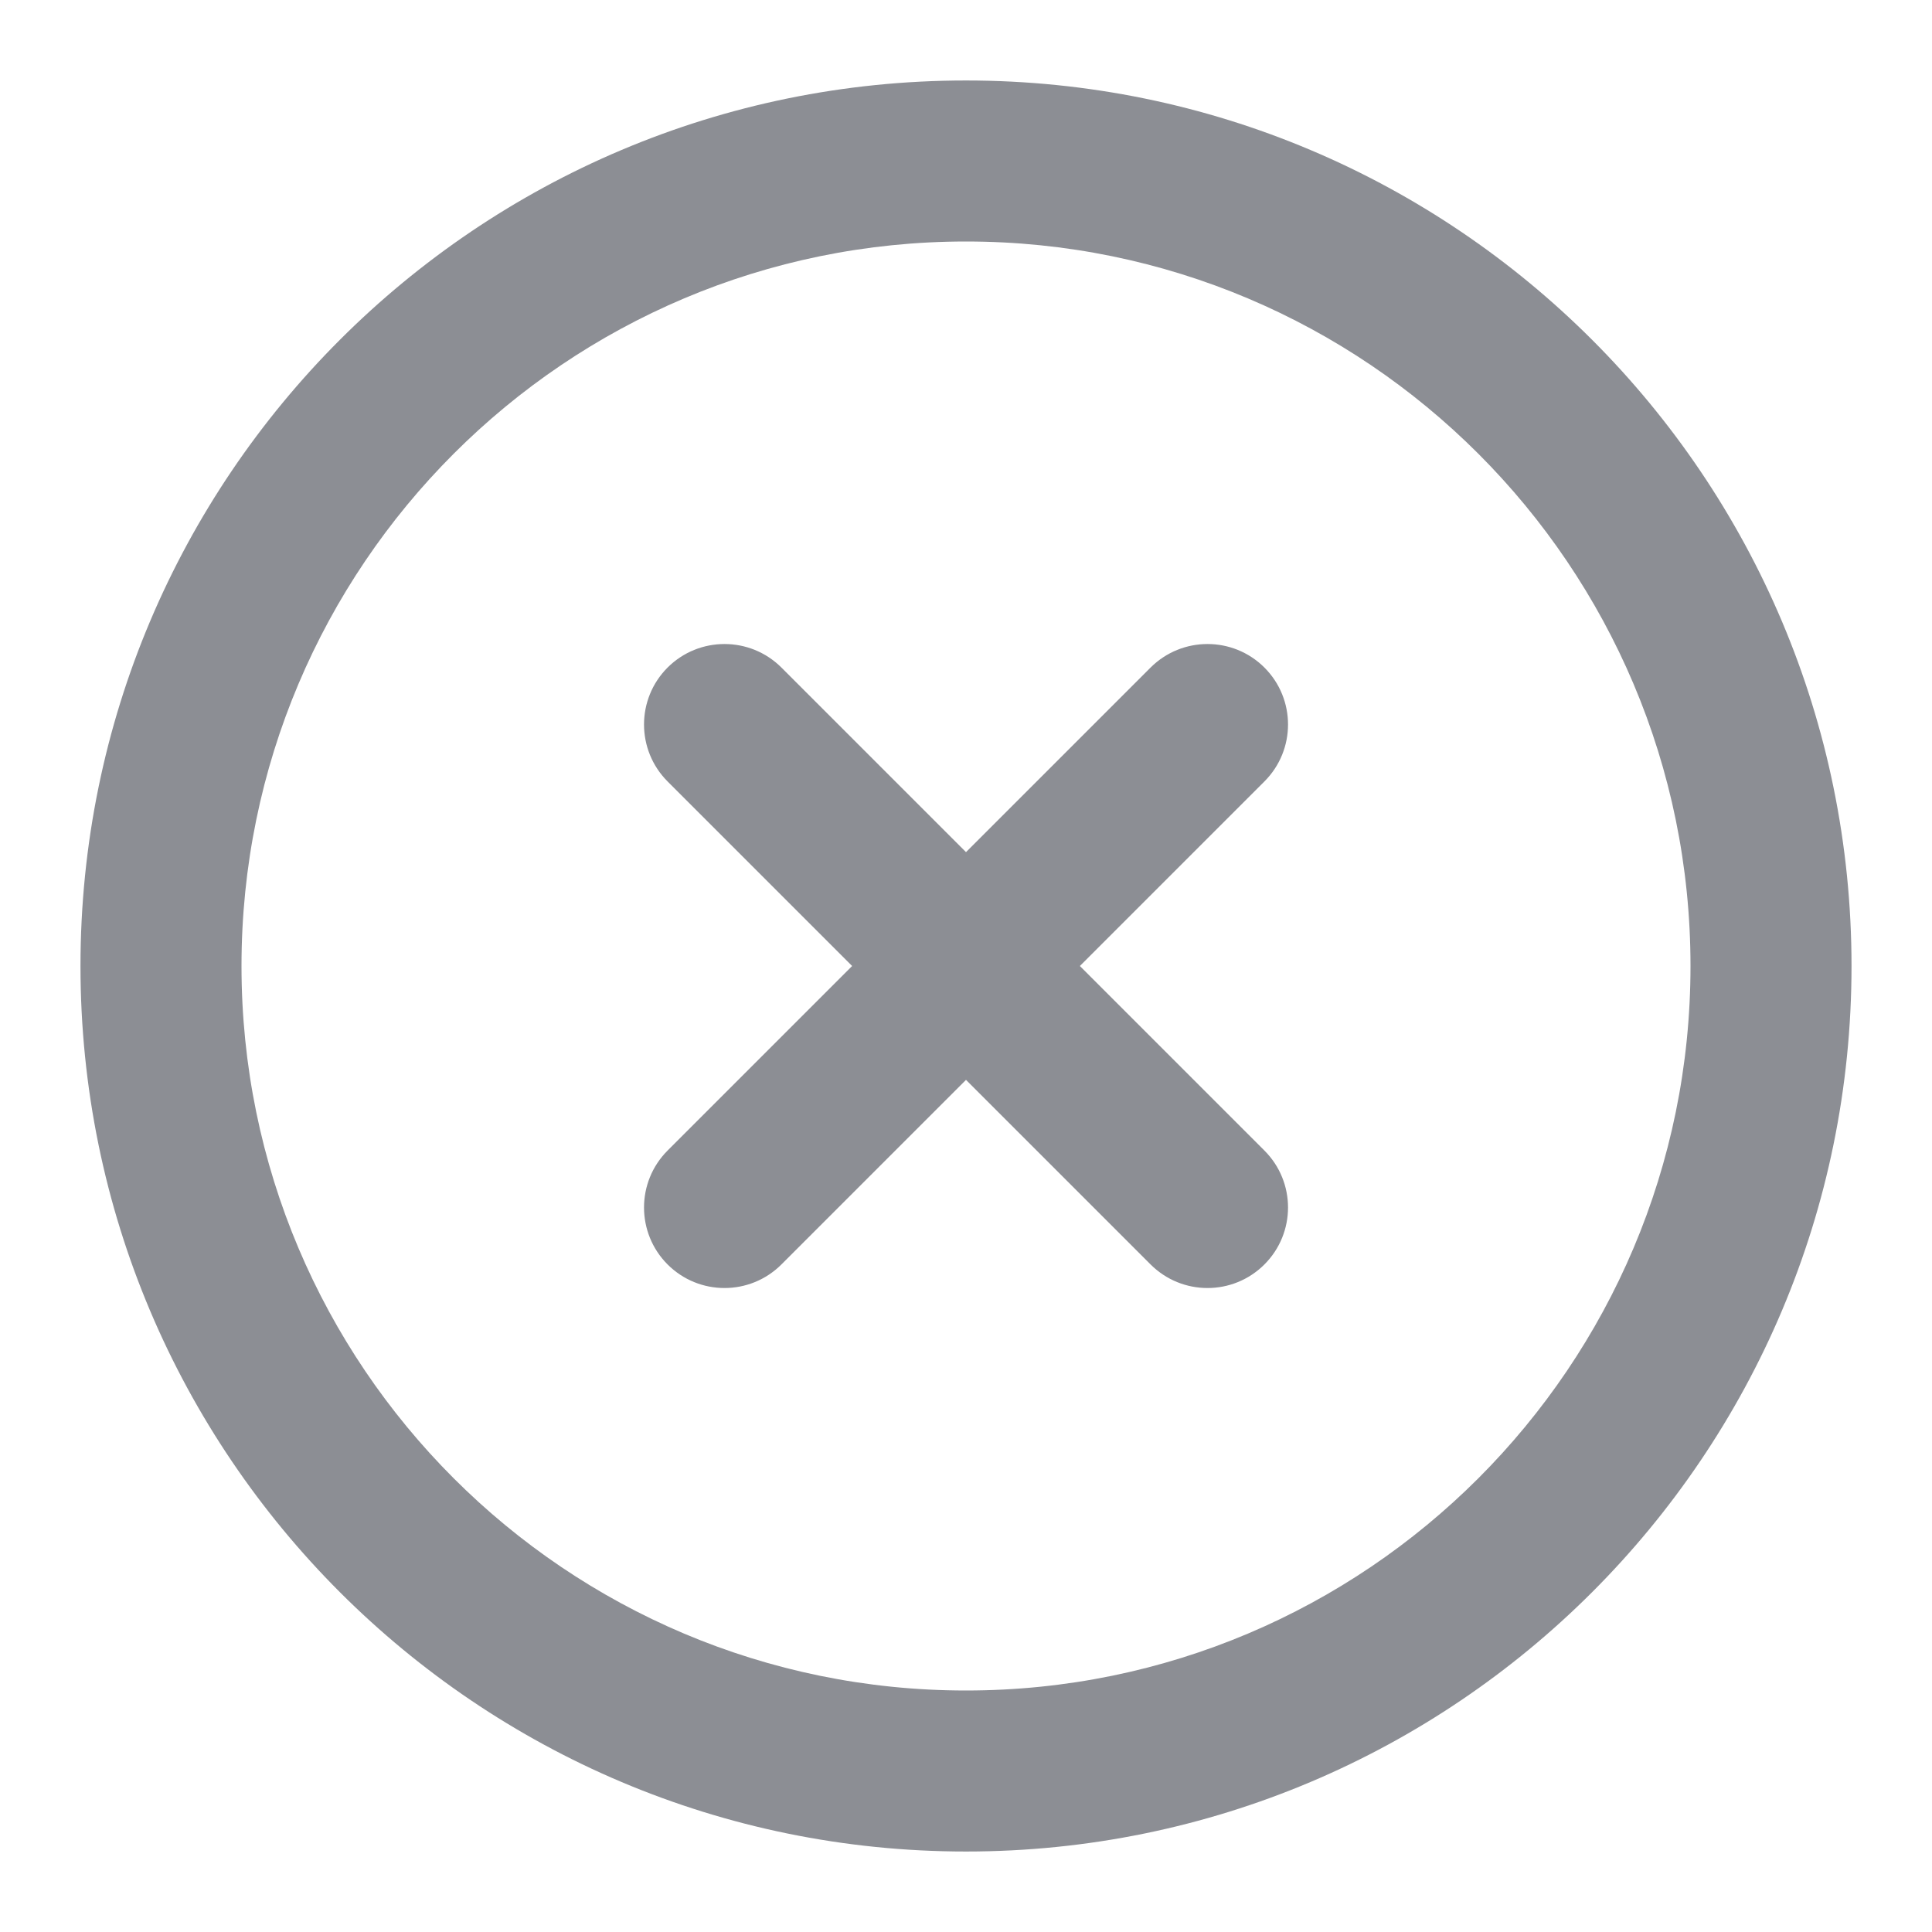 <svg width="32" height="32" viewBox="0 0 32 32" fill="none" xmlns="http://www.w3.org/2000/svg">
<path fill-rule="evenodd" clip-rule="evenodd" d="M16 4C9.373 4 4 9.373 4 16C4 22.628 9.373 28 16 28C22.628 28 28 22.628 28 16C28 9.373 22.628 4 16 4ZM1.333 16C1.333 7.9 7.9 1.333 16 1.333C24.1 1.333 30.667 7.9 30.667 16C30.667 24.1 24.1 30.667 16 30.667C7.9 30.667 1.333 24.1 1.333 16ZM11.057 11.057C11.578 10.537 12.422 10.537 12.943 11.057L16 14.114L19.057 11.057C19.578 10.537 20.422 10.537 20.943 11.057C21.464 11.578 21.464 12.422 20.943 12.943L17.886 16L20.943 19.057C21.464 19.578 21.464 20.422 20.943 20.943C20.422 21.464 19.578 21.464 19.057 20.943L16 17.886L12.943 20.943C12.422 21.464 11.578 21.464 11.057 20.943C10.537 20.422 10.537 19.578 11.057 19.057L14.114 16L11.057 12.943C10.537 12.422 10.537 11.578 11.057 11.057Z" fill="#8C8E94"/>
</svg>
